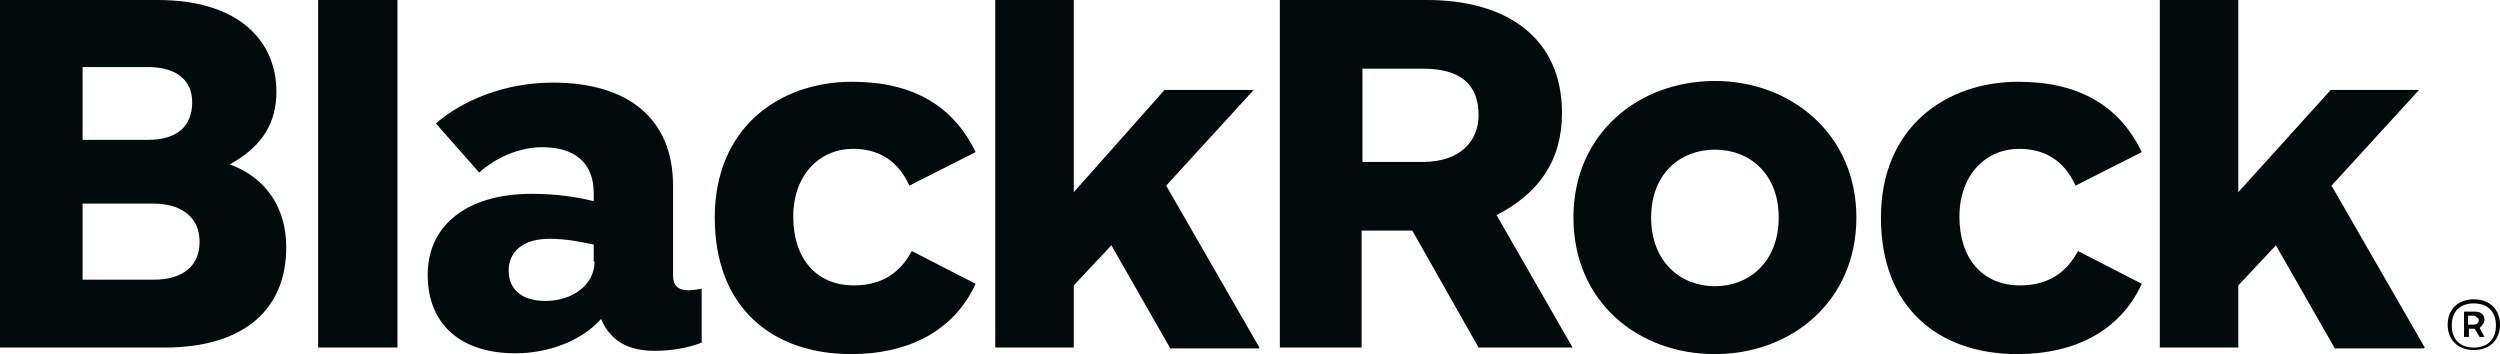<?xml version="1.0" encoding="UTF-8"?>
<svg id="Ebene_1" data-name="Ebene 1" xmlns="http://www.w3.org/2000/svg" viewBox="0 0 30.57 4.33">
  <defs>
    <style>
      .cls-1 {
        fill: #020a0a;
      }
    </style>
  </defs>
  <path class="cls-1" d="M3.89,4.25V0h.97v4.25h-.97ZM22.7,2.66c0-1.02-.8-1.67-1.73-1.67s-1.73.64-1.73,1.67.79,1.67,1.73,1.67,1.73-.65,1.73-1.67ZM21.75,2.66c0,.54-.36.84-.78.84s-.78-.3-.78-.84.36-.83.78-.83.78.29.78.83ZM3.5,3.02c0-.48-.25-.85-.69-1.01.42-.23.57-.53.57-.89C3.38.51,2.93,0,1.93,0H0v4.25h2.01c1.01,0,1.49-.5,1.49-1.22ZM2.35,1.25c0,.29-.18.46-.54.46h-.8v-.89h.8c.32,0,.54.14.54.43ZM2.44,2.96c0,.28-.19.46-.56.46h-.87s0-.93,0-.93h.87c.35,0,.56.18.56.46ZM11.93,1.86c-.27-.56-.76-.86-1.51-.86-.89,0-1.68.56-1.68,1.66s.7,1.67,1.67,1.67c.68,0,1.25-.27,1.52-.86l-.78-.4c-.14.26-.36.42-.71.42-.45,0-.74-.32-.74-.84s.33-.83.73-.83c.31,0,.55.14.69.45l.81-.41h0ZM26.19,1.86c-.27-.56-.76-.86-1.51-.86-.89,0-1.68.56-1.68,1.66s.7,1.67,1.67,1.67c.68,0,1.25-.27,1.52-.86l-.78-.4c-.14.26-.36.42-.71.42-.45,0-.74-.32-.74-.84s.33-.83.73-.83c.31,0,.55.14.69.45l.81-.41h0ZM18.08,4.25l-.81-1.43h-.62v1.43h-1V0h1.8c.97,0,1.65.46,1.65,1.38,0,.59-.29.99-.8,1.25l.93,1.62h-1.16ZM16.66,1.98h.74c.46,0,.68-.26.68-.57,0-.37-.21-.57-.68-.57h-.74s0,1.13,0,1.13ZM8.58,4.2v-.67s-.1.02-.16.02c-.13,0-.19-.06-.19-.18v-1.1c0-.82-.55-1.26-1.47-1.26-.59,0-1.11.22-1.43.5l.53.6c.21-.19.5-.31.77-.31.42,0,.63.21.63.56v.1c-.2-.05-.45-.09-.76-.09-.77,0-1.27.37-1.27.99s.42.96,1.07.96c.45,0,.84-.18,1.05-.42.13.31.39.39.66.39.18,0,.39-.03.57-.1h0ZM7.27,3.2c0,.29-.28.48-.6.48-.3,0-.45-.15-.45-.37,0-.23.17-.39.5-.39.21,0,.39.04.54.07v.21h0ZM29.65,4.25l-1.14-1.98,1.07-1.17h-1.08l-1.13,1.25V0h-.96v4.25h.96v-.76s.46-.49.46-.49l.72,1.26h1.09,0ZM15.4,4.25l-1.14-1.98,1.07-1.17h-1.09l-1.11,1.25V0h-.96v4.25h.96v-.76s.46-.49.46-.49l.72,1.26h1.09Z"/>
  <path d="M30.25,3.66c-.2,0-.32.13-.32.31s.12.31.32.31.32-.13.32-.31-.12-.31-.32-.31ZM30.25,4.25c-.16,0-.27-.09-.27-.27s.11-.27.27-.27.27.09.27.27-.11.27-.27.27Z"/>
  <path d="M30.38,3.91c0-.06-.04-.1-.12-.1h-.13v.31h.06v-.1h.07l.06.1h.06l-.06-.11s.06-.05.06-.1h0ZM30.25,3.97h-.07v-.11h.07s.06.02.06.05c0,.04-.02.06-.07.06Z"/>
</svg>